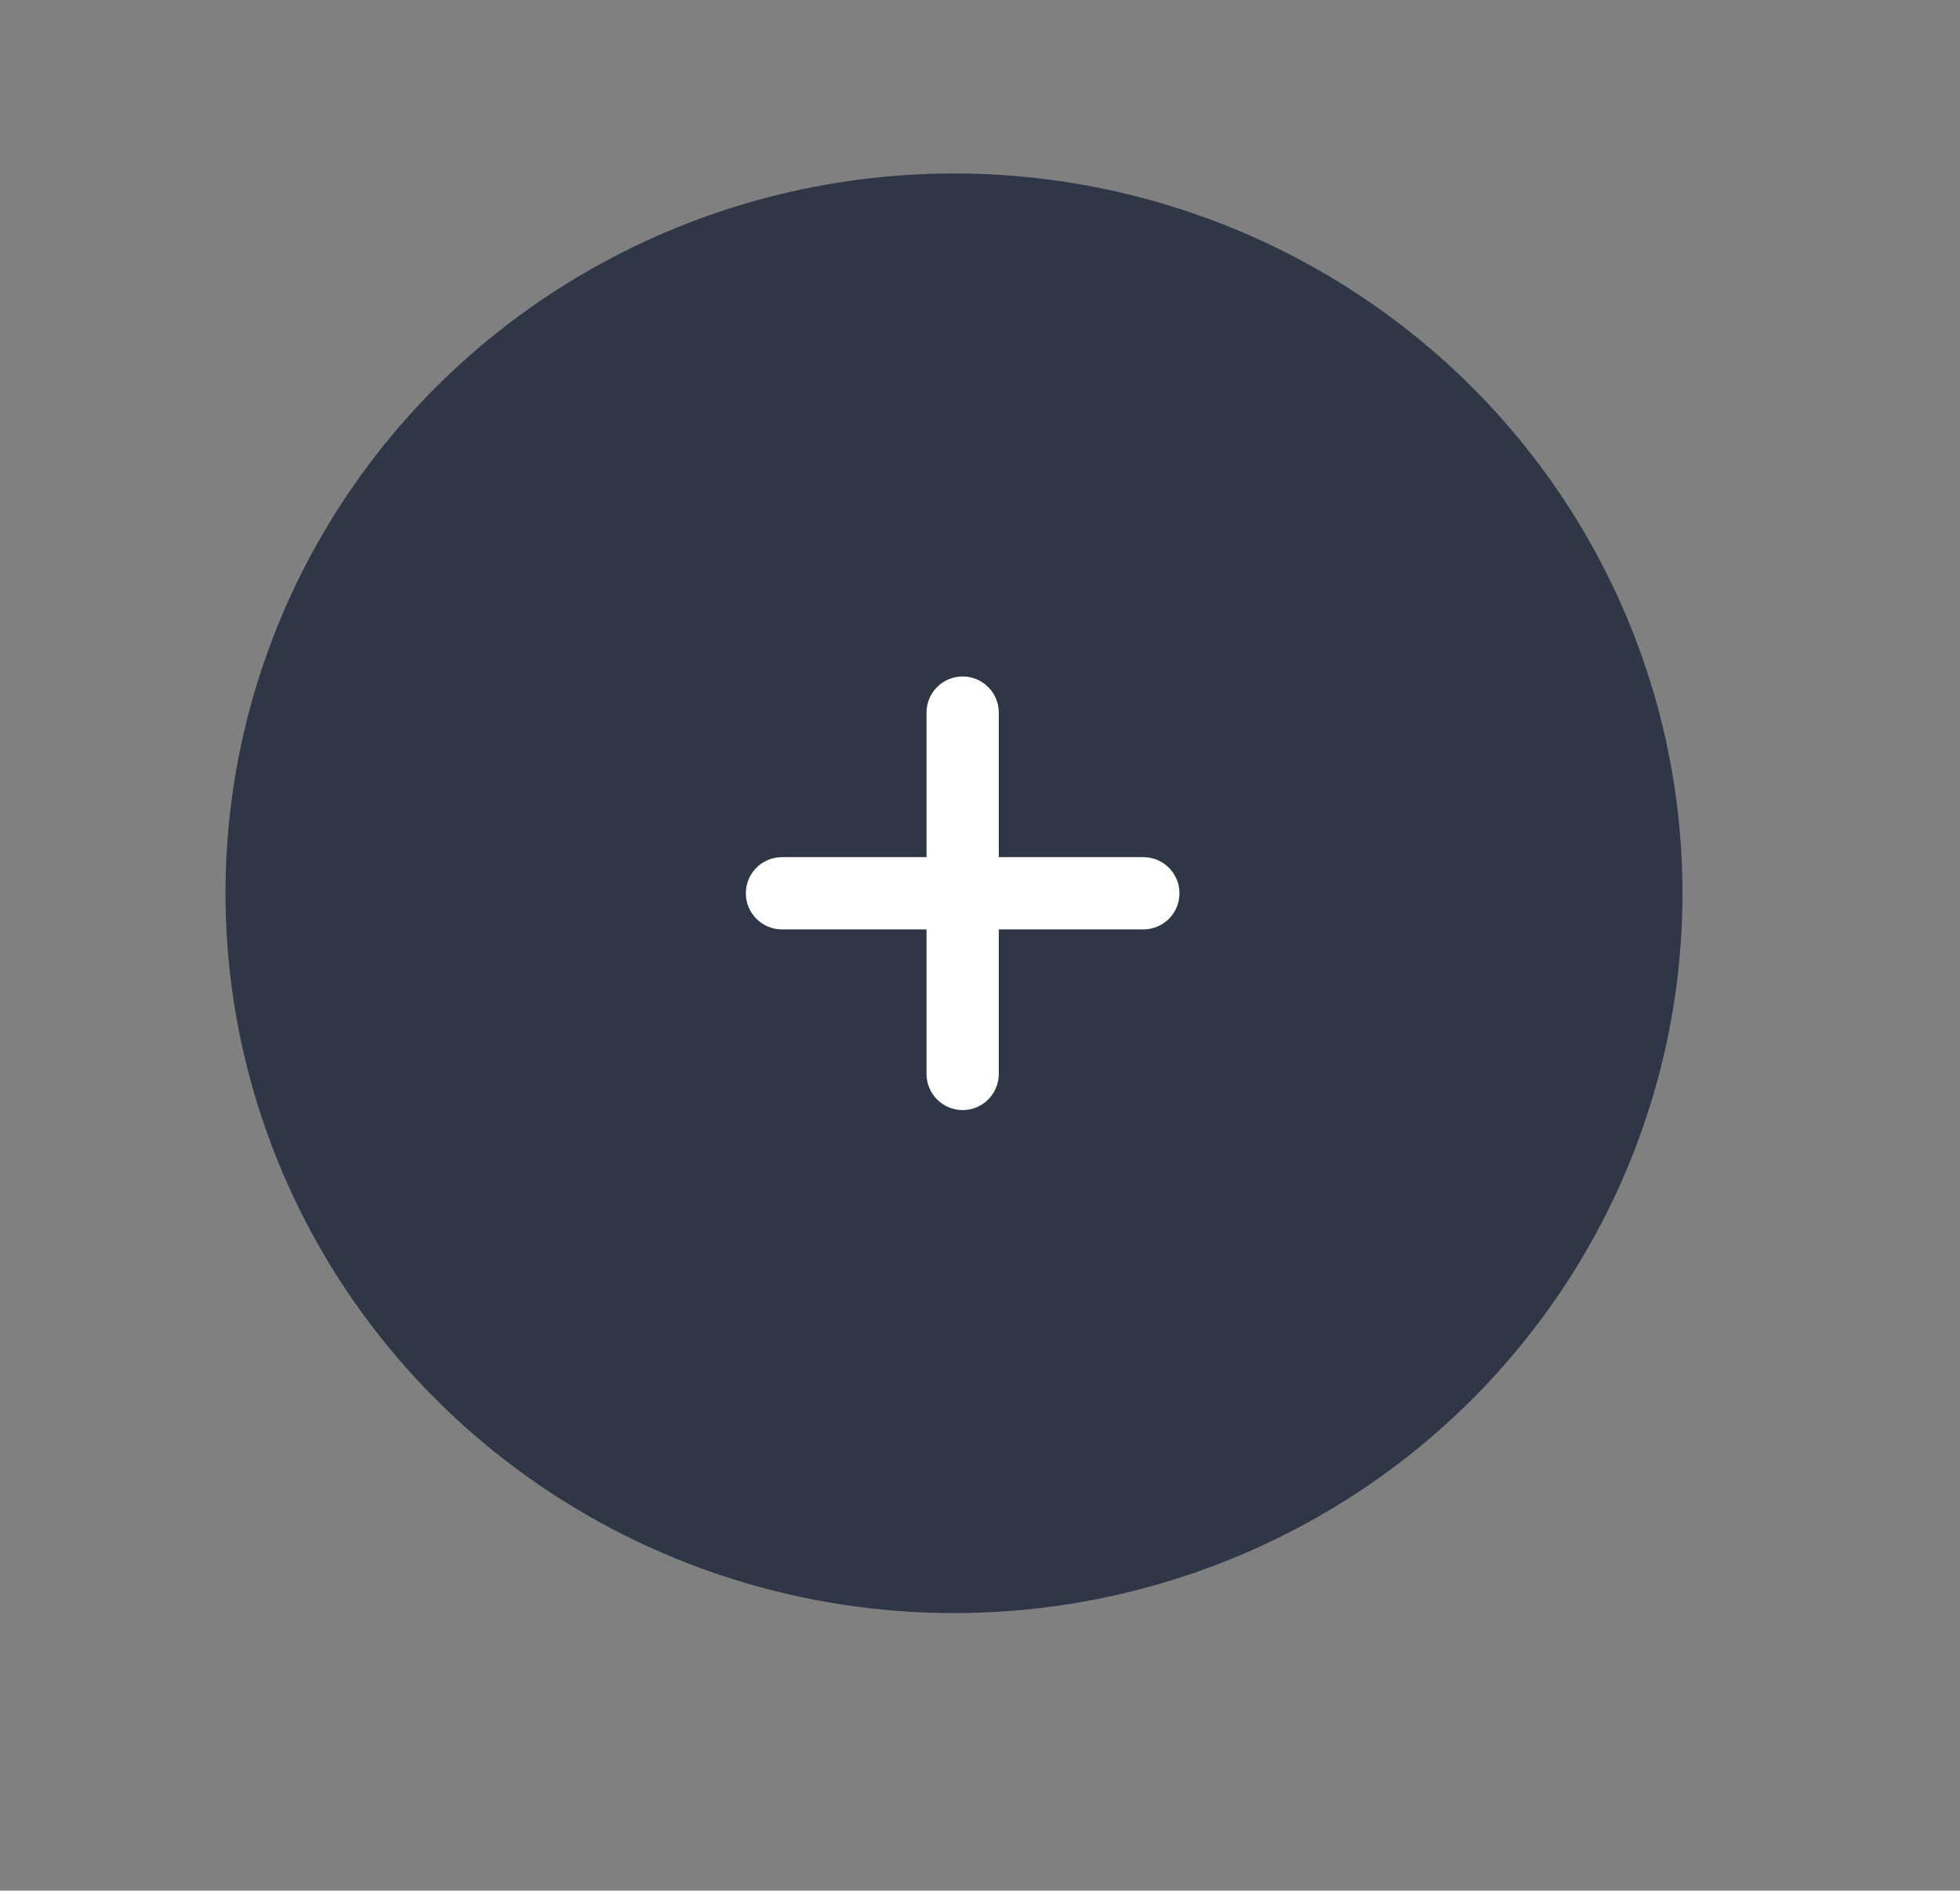 <?xml version="1.0" encoding="UTF-8"?> <svg xmlns="http://www.w3.org/2000/svg" width="113" height="109" viewBox="0 0 113 109" fill="none"><rect x="0" y="0" width="113" height="109" fill="#808080" stroke="none"/><ellipse opacity="0.75" cx="55" cy="51.5" rx="42" ry="41.5" fill="#141F34"></ellipse><path d="M65.917 49.417H57.583V41.083C57.583 40.531 57.364 40.001 56.973 39.61C56.582 39.219 56.053 39 55.5 39C54.947 39 54.418 39.219 54.027 39.61C53.636 40.001 53.417 40.531 53.417 41.083V49.417H45.083C44.531 49.417 44.001 49.636 43.61 50.027C43.219 50.418 43 50.947 43 51.5C43 52.053 43.219 52.582 43.61 52.973C44.001 53.364 44.531 53.583 45.083 53.583H53.417V61.917C53.417 62.469 53.636 62.999 54.027 63.39C54.418 63.781 54.947 64 55.5 64C56.053 64 56.582 63.781 56.973 63.39C57.364 62.999 57.583 62.469 57.583 61.917V53.583H65.917C66.469 53.583 66.999 53.364 67.39 52.973C67.781 52.582 68 52.053 68 51.5C68 50.947 67.781 50.418 67.39 50.027C66.999 49.636 66.469 49.417 65.917 49.417Z" fill="white"></path></svg> 